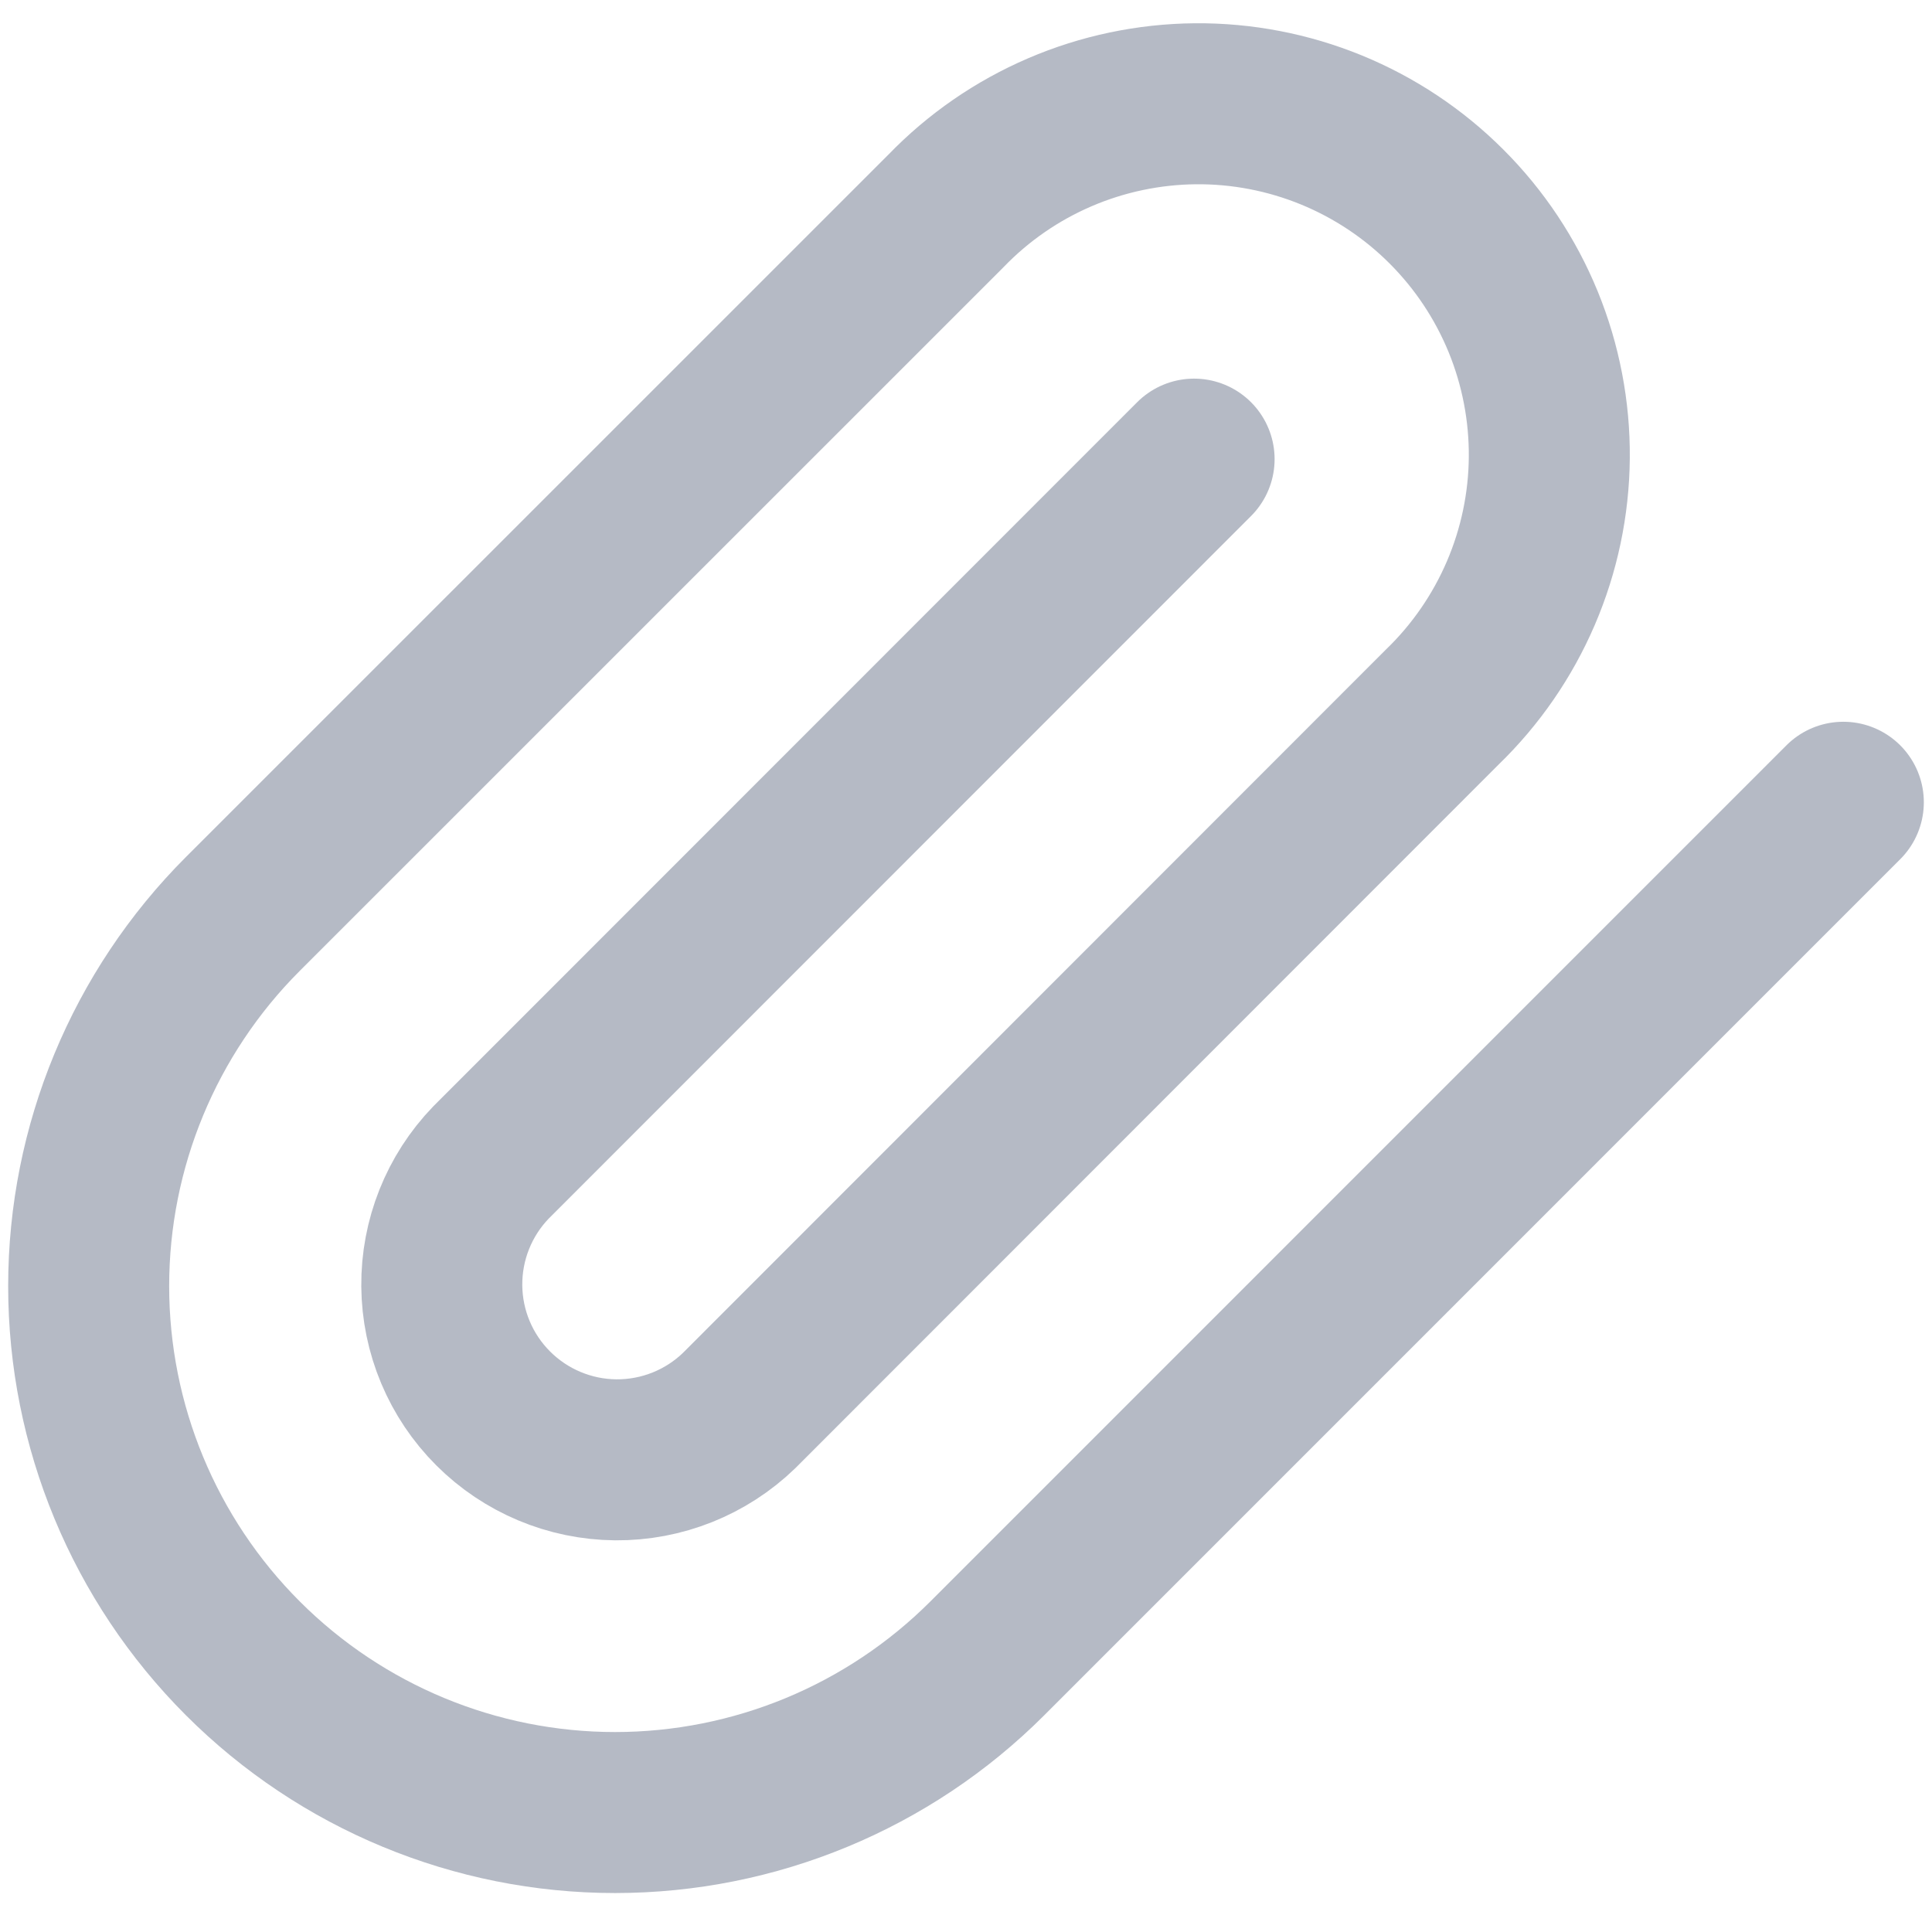 <?xml version="1.0" encoding="UTF-8"?> <svg xmlns="http://www.w3.org/2000/svg" width="48" height="48" viewBox="0 0 48 48" fill="none"><g clip-path="url(#clip0_477_9084)"><path opacity="0.5" d="M45.797 19.932L24.529 41.202C22.076 43.654 18.75 45.032 15.281 45.032C11.813 45.032 8.486 43.654 6.034 41.202C3.581 38.749 2.203 35.423 2.203 31.954C2.203 28.486 3.581 25.159 6.034 22.706L23.502 5.24C24.306 4.407 25.268 3.743 26.332 3.286C27.396 2.829 28.54 2.589 29.698 2.578C30.855 2.568 32.003 2.789 33.075 3.227C34.146 3.666 35.12 4.313 35.938 5.132C36.757 5.95 37.404 6.924 37.843 7.995C38.281 9.067 38.502 10.215 38.492 11.373C38.482 12.53 38.241 13.674 37.784 14.738C37.327 15.802 36.663 16.764 35.831 17.568L18.364 35.044C17.542 35.839 16.441 36.278 15.298 36.269C14.155 36.259 13.061 35.8 12.253 34.992C11.444 34.184 10.986 33.091 10.976 31.948C10.966 30.805 11.405 29.703 12.199 28.881L29.667 11.407" stroke="#6C778C" stroke-width="4" stroke-linecap="round" stroke-linejoin="round"></path></g><defs><clipPath id="clip0_477_9084"><rect width="48" height="48" fill="white"></rect></clipPath></defs></svg> 